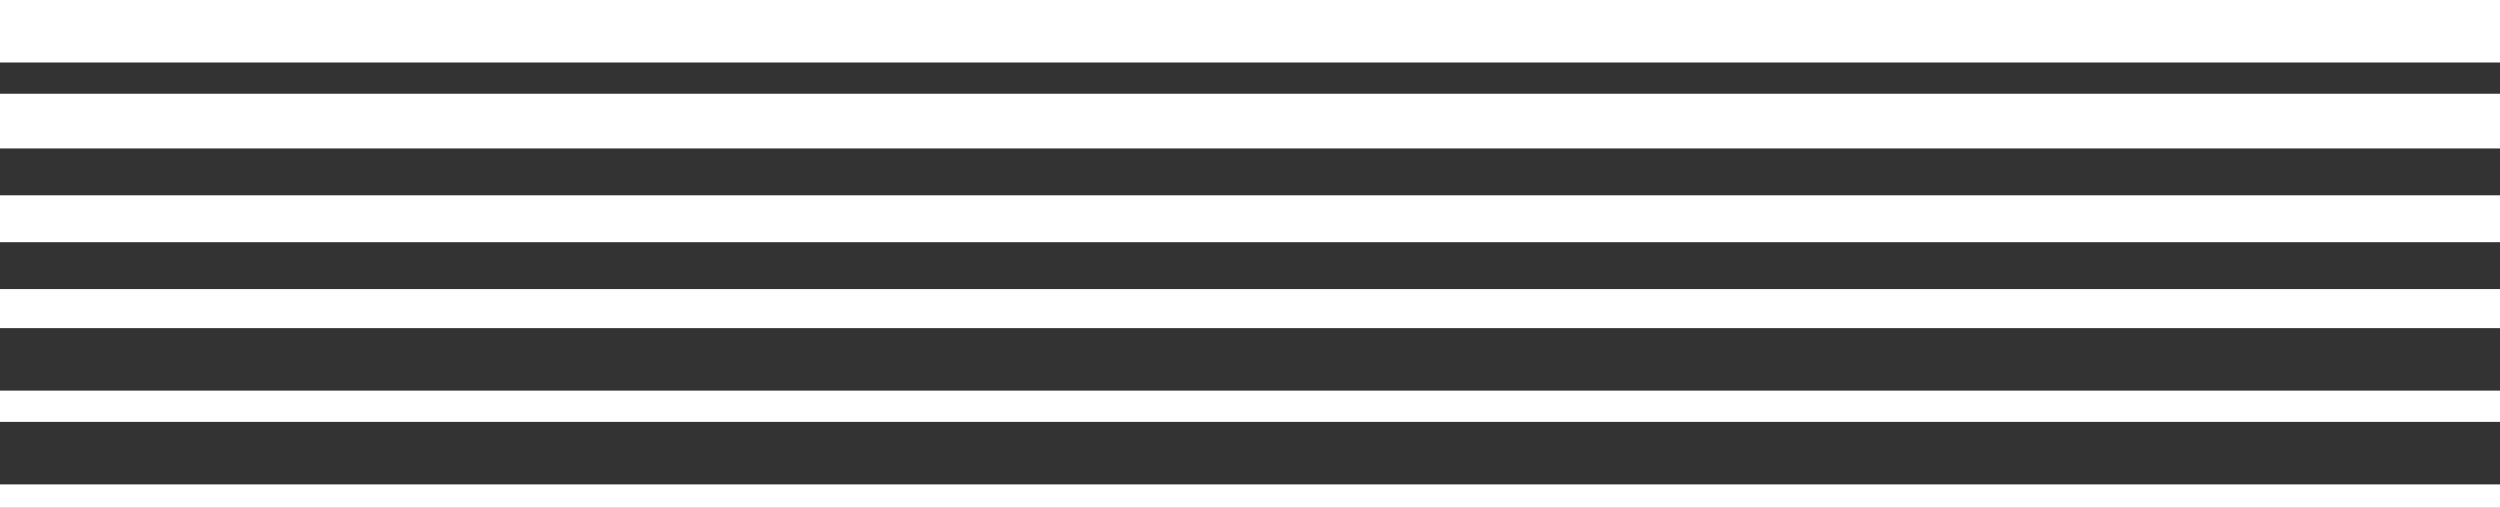 <?xml version="1.0" encoding="UTF-8"?> <svg xmlns="http://www.w3.org/2000/svg" width="320" height="65" viewBox="0 0 320 65" fill="none"><rect x="0" y="0" width="320" height="65" fill="#333333" stroke="none"/><g clip-path="url(#clip0_2001_1781)"><path d="M0 0L0 8L351 8V-1.89431e-06L0 0Z" fill="white"></path><path d="M0 12L0 19L351 19V12L0 12Z" fill="white"></path><path d="M0 25L0 31L351 31V25L0 25Z" fill="white"></path><path d="M0 37L0 42L351 42V37L0 37Z" fill="white"></path><path d="M0 50L0 54L351 54V50L0 50Z" fill="white"></path><path d="M0 62L0 65L351 65V62L0 62Z" fill="white"></path></g><defs><clipPath id="clip0_2001_1781"><rect width="65" height="351" fill="white" transform="translate(0 65) rotate(-90)"></rect></clipPath></defs></svg> 